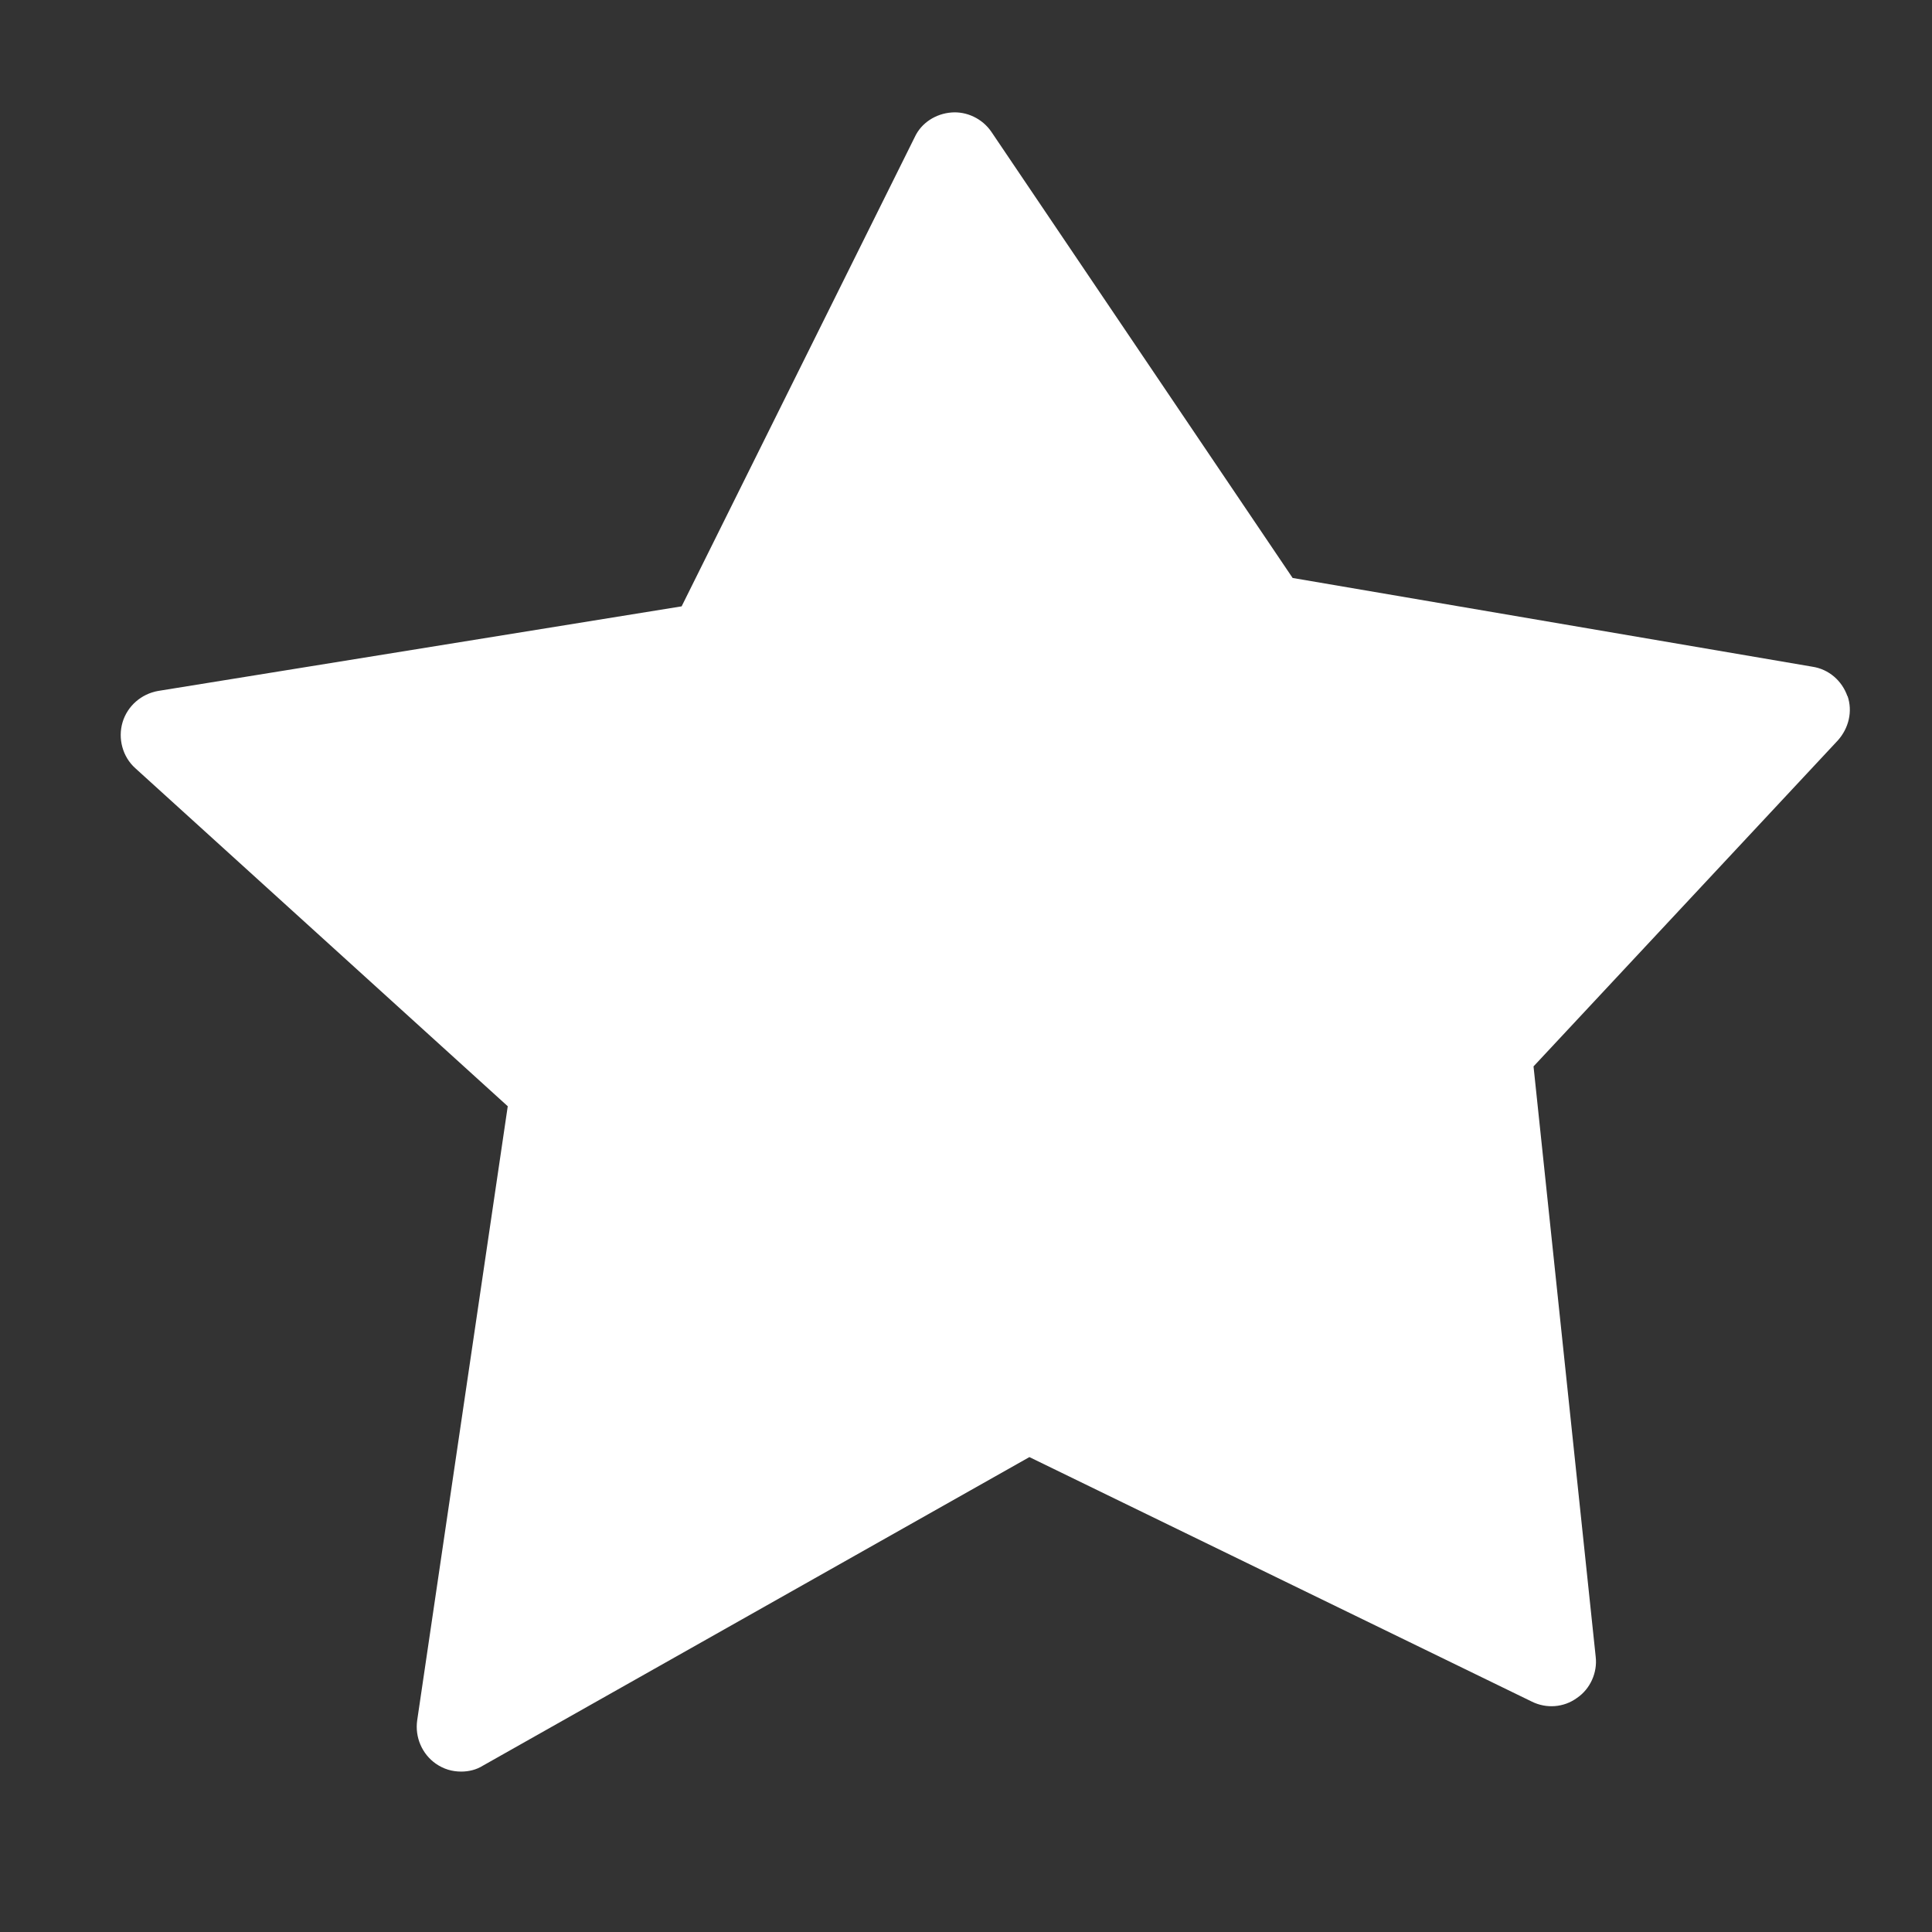 <svg xmlns="http://www.w3.org/2000/svg" fill="none" viewBox="0 0 32 32" height="32" width="32">
<rect x="0" y="0" width="32" height="32" fill="#333333" stroke="none"/>
<path fill="white" d="M30.6 11.534C30.51 11.274 30.29 11.084 30.02 11.043L21.41 9.573L16.42 2.183C16.27 1.963 16.01 1.843 15.76 1.863C15.5 1.883 15.26 2.033 15.15 2.273L11.29 10.043L2.62 11.444C2.34 11.493 2.11 11.694 2.03 11.963C1.95 12.233 2.03 12.534 2.24 12.723L8.41 18.323L6.91 28.494C6.87 28.773 6.99 29.053 7.22 29.213C7.35 29.303 7.49 29.343 7.64 29.343C7.76 29.343 7.89 29.314 8 29.244L17.05 24.134L25.37 28.183C25.61 28.303 25.9 28.284 26.12 28.123C26.34 27.974 26.46 27.703 26.43 27.444L25.4 17.663L30.44 12.264C30.62 12.063 30.69 11.784 30.6 11.524V11.534Z"></path>
</svg>
